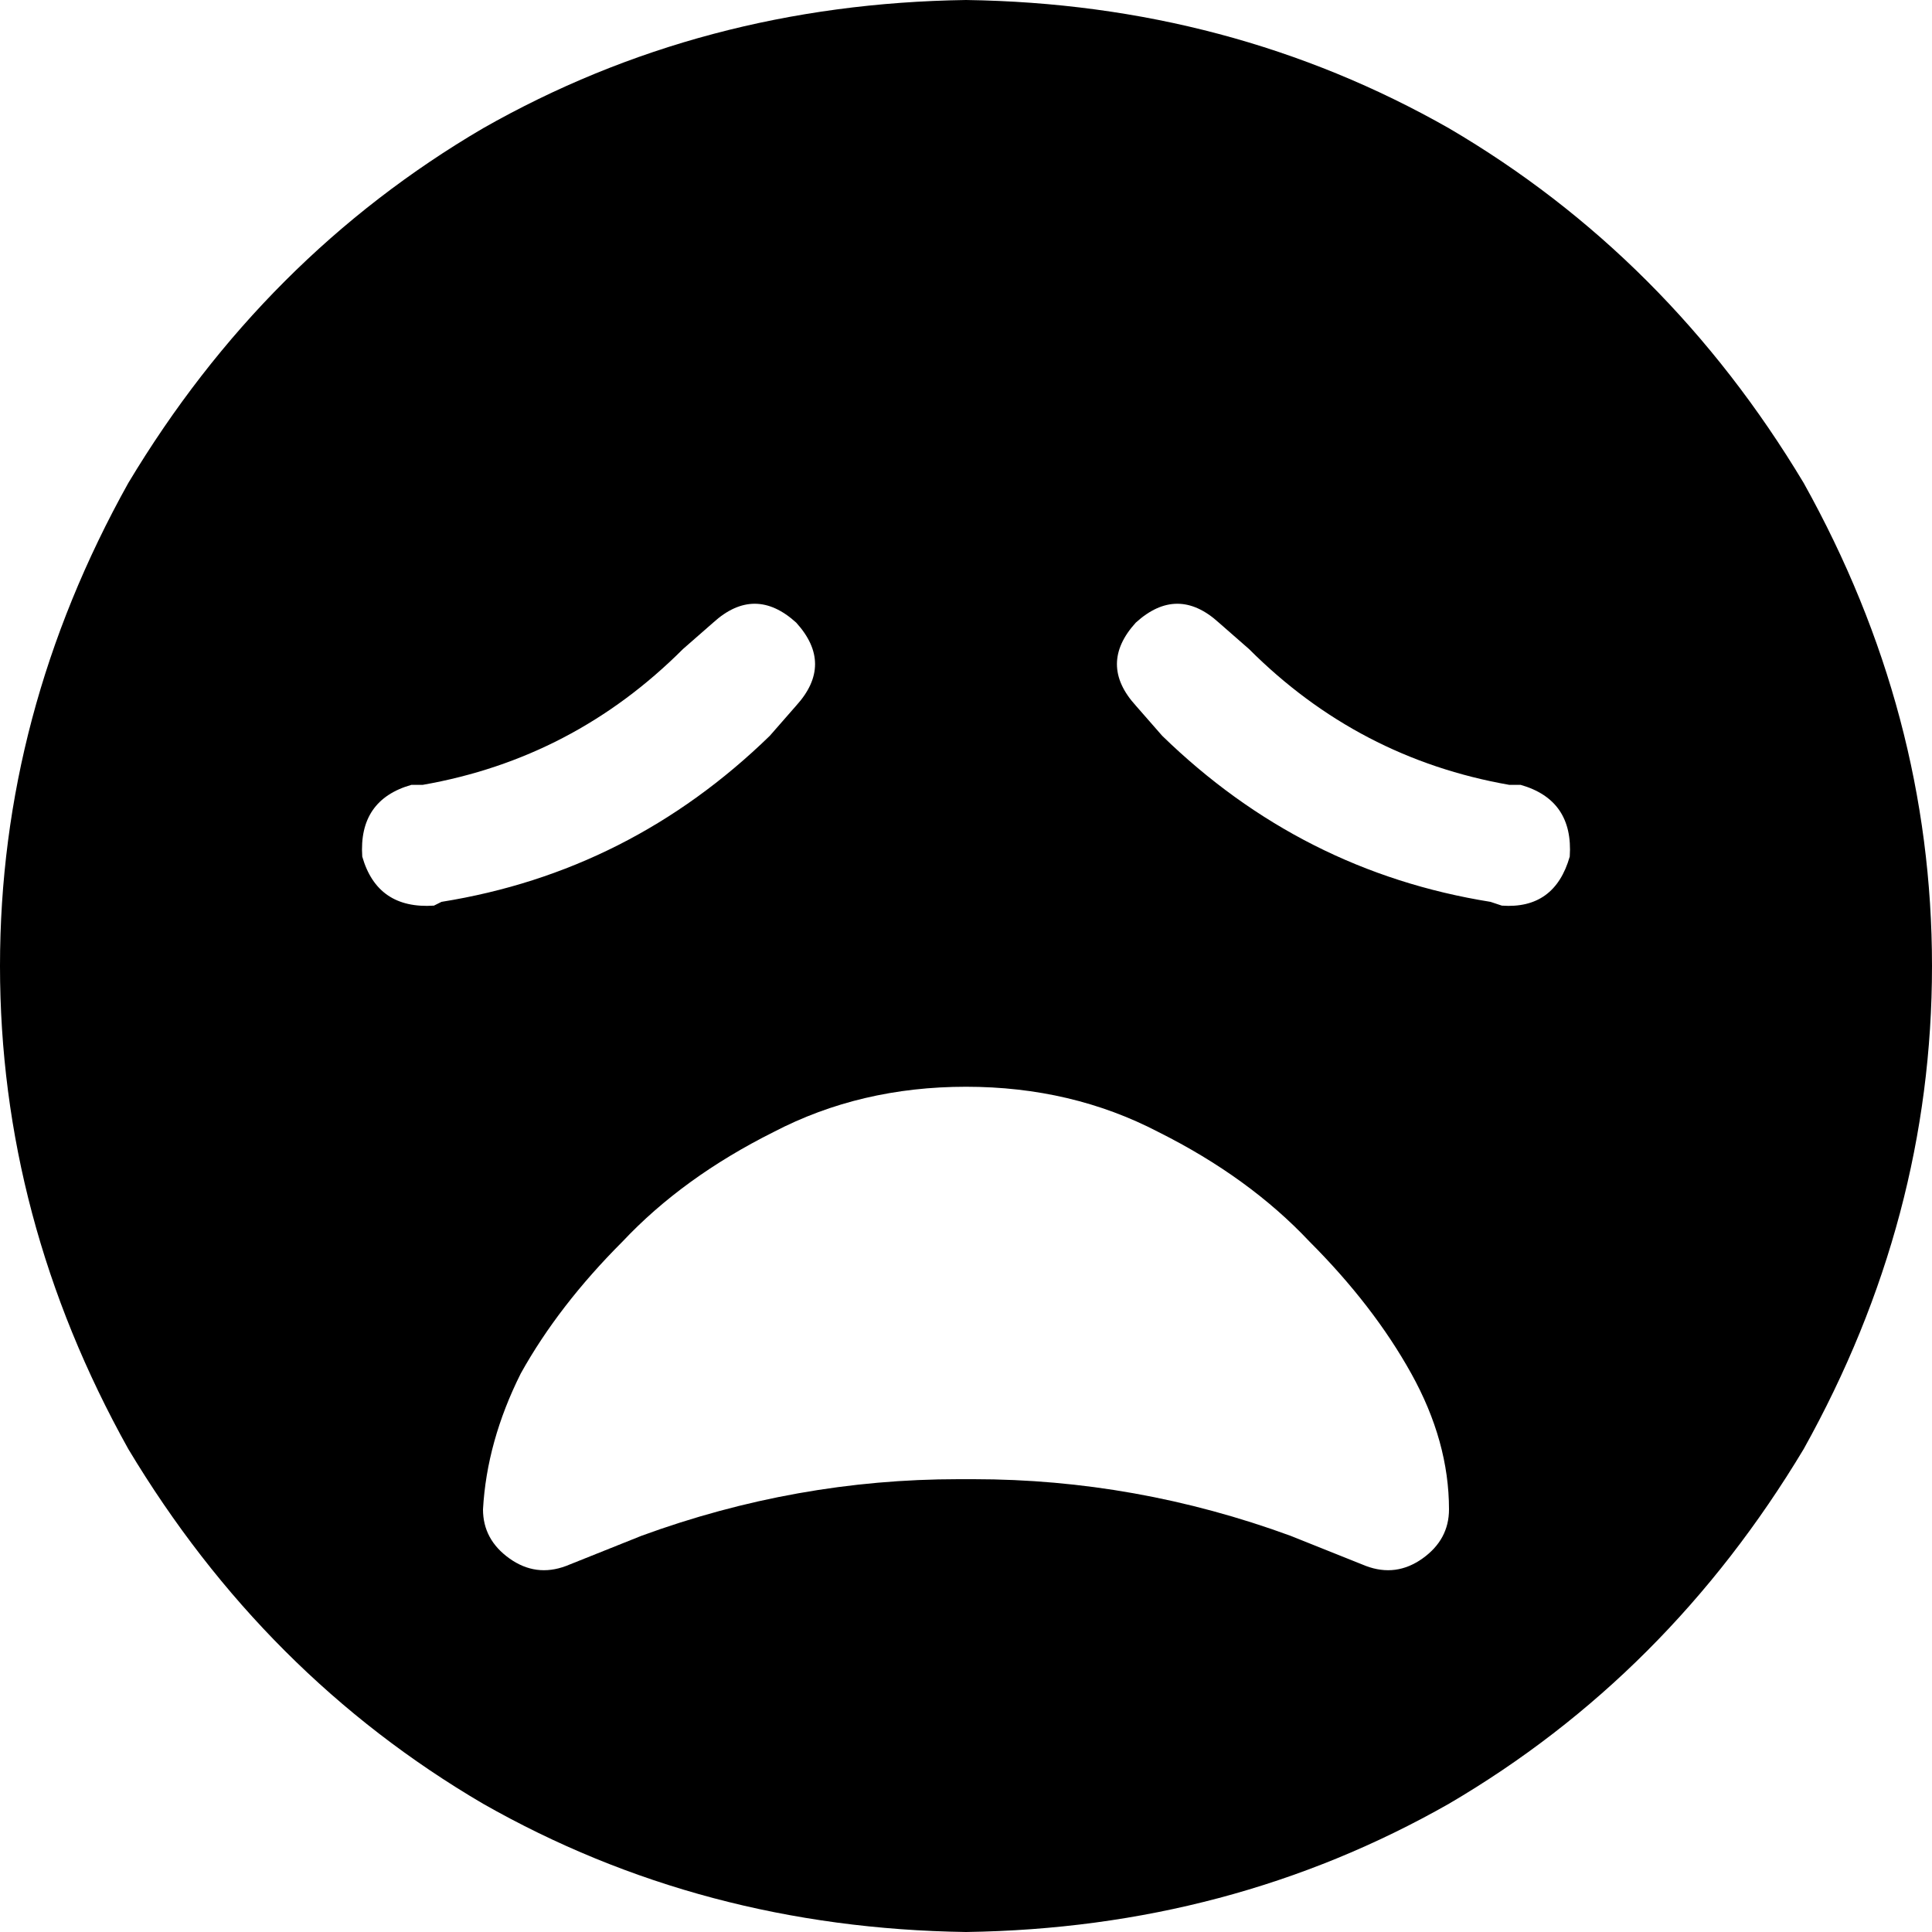 <svg xmlns="http://www.w3.org/2000/svg" viewBox="0 0 512 512">
  <path d="M 256 512 Q 326 511 384 478 L 384 478 L 384 478 Q 442 444 478 384 Q 512 323 512 256 Q 512 189 478 128 Q 442 68 384 34 Q 326 1 256 0 Q 186 1 128 34 Q 70 68 34 128 Q 0 189 0 256 Q 0 323 34 384 Q 70 444 128 478 Q 186 511 256 512 L 256 512 Z M 165 329 Q 181 312 205 300 L 205 300 L 205 300 Q 228 288 256 288 Q 284 288 307 300 Q 331 312 347 329 Q 364 346 374 364 Q 384 382 384 400 Q 384 408 377 413 Q 370 418 362 415 L 342 407 L 342 407 Q 301 392 258 392 L 254 392 L 254 392 Q 211 392 170 407 L 150 415 L 150 415 Q 142 418 135 413 Q 128 408 128 400 Q 129 382 138 364 Q 148 346 165 329 L 165 329 Z M 211 165 Q 221 176 211 187 L 204 195 L 204 195 Q 167 231 117 239 L 115 240 L 115 240 Q 100 241 96 227 Q 95 212 109 208 L 112 208 L 112 208 Q 152 201 181 172 L 189 165 L 189 165 Q 200 155 211 165 L 211 165 Z M 301 187 Q 291 176 301 165 Q 312 155 323 165 L 331 172 L 331 172 Q 360 201 400 208 L 403 208 L 403 208 Q 417 212 416 227 Q 412 241 398 240 L 395 239 L 395 239 Q 345 231 308 195 L 301 187 L 301 187 Z" />
</svg>